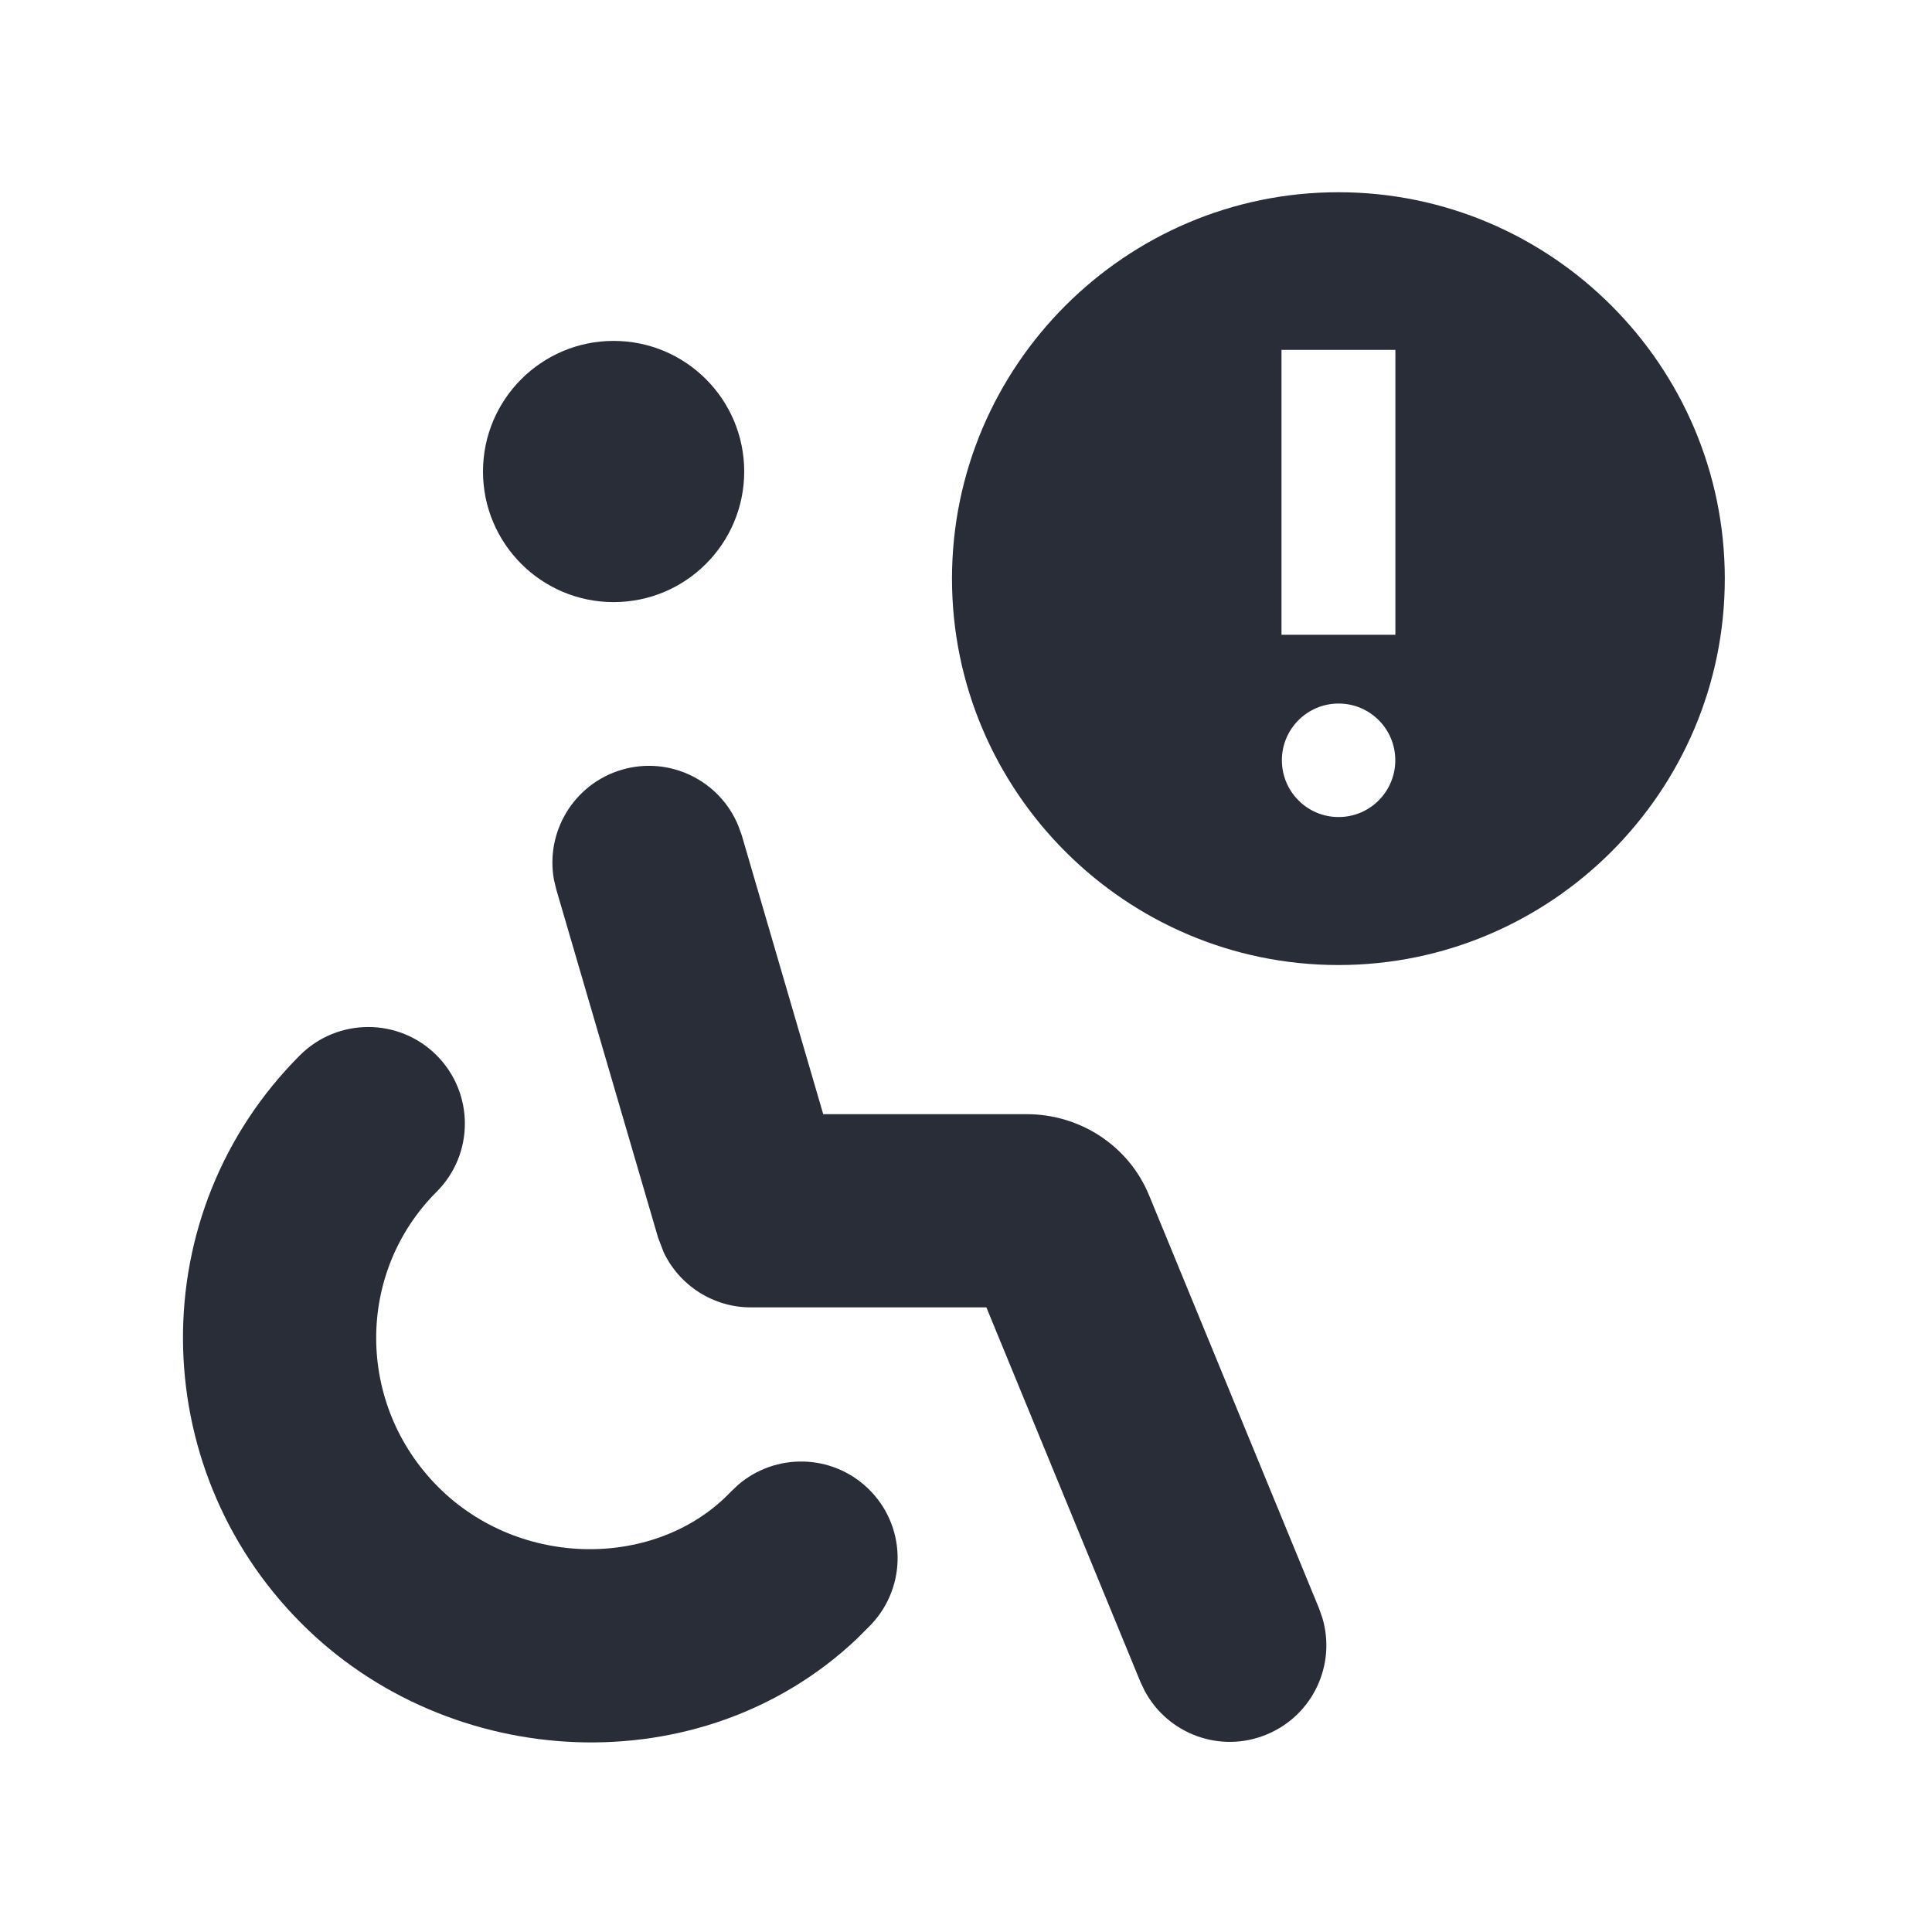 <svg width="20" height="20" viewBox="0 0 20 20" fill="none" xmlns="http://www.w3.org/2000/svg">
<g clip-path="url(#clip0_8375_5846)">
<path d="M3.105 10.924C3.496 10.534 4.129 10.534 4.519 10.924C4.91 11.315 4.91 11.948 4.519 12.338C3.682 13.176 3.686 14.536 4.531 15.388C5.39 16.253 6.813 16.236 7.567 15.441L7.641 15.371C8.026 15.04 8.606 15.048 8.981 15.404C9.382 15.784 9.397 16.417 9.017 16.818L8.866 16.969C7.26 18.485 4.655 18.352 3.112 16.797C1.506 15.18 1.473 12.557 3.105 10.924Z" fill="#282D37"/>
<path d="M6.438 7.968C6.935 7.823 7.454 8.082 7.644 8.551L7.679 8.648L8.522 11.534H10.631C11.171 11.534 11.682 11.852 11.897 12.378L13.655 16.651L13.689 16.748C13.834 17.233 13.59 17.759 13.111 17.956C12.632 18.154 12.089 17.951 11.85 17.504L11.806 17.412L10.211 13.534H7.773C7.385 13.534 7.036 13.309 6.872 12.967L6.813 12.814L5.759 9.209L5.735 9.11C5.643 8.611 5.941 8.114 6.438 7.968Z" fill="#282D37"/>
<path d="M6.352 3.529C7.099 3.529 7.704 4.135 7.704 4.881C7.704 5.628 7.099 6.233 6.352 6.233C5.606 6.233 5 5.628 5 4.881C5 4.135 5.606 3.529 6.352 3.529Z" fill="#282D37"/>
<path fill-rule="evenodd" clip-rule="evenodd" d="M13.855 1.99C16.059 1.99 17.855 3.787 17.855 5.99C17.855 8.193 16.059 9.99 13.855 9.99C11.652 9.99 9.855 8.193 9.855 5.99C9.855 3.787 11.652 1.99 13.855 1.99ZM13.857 7.283C13.533 7.283 13.27 7.546 13.27 7.87C13.27 8.195 13.533 8.458 13.857 8.458C14.182 8.458 14.444 8.194 14.444 7.87C14.444 7.546 14.182 7.283 13.857 7.283ZM13.266 6.571H14.445V3.622H13.266V6.571Z" fill="#282D37"/>
</g>
<defs>
<clipPath id="clip0_8375_5846">
<rect width="20" height="20" fill="white"/>
</clipPath>
</defs>
</svg>

